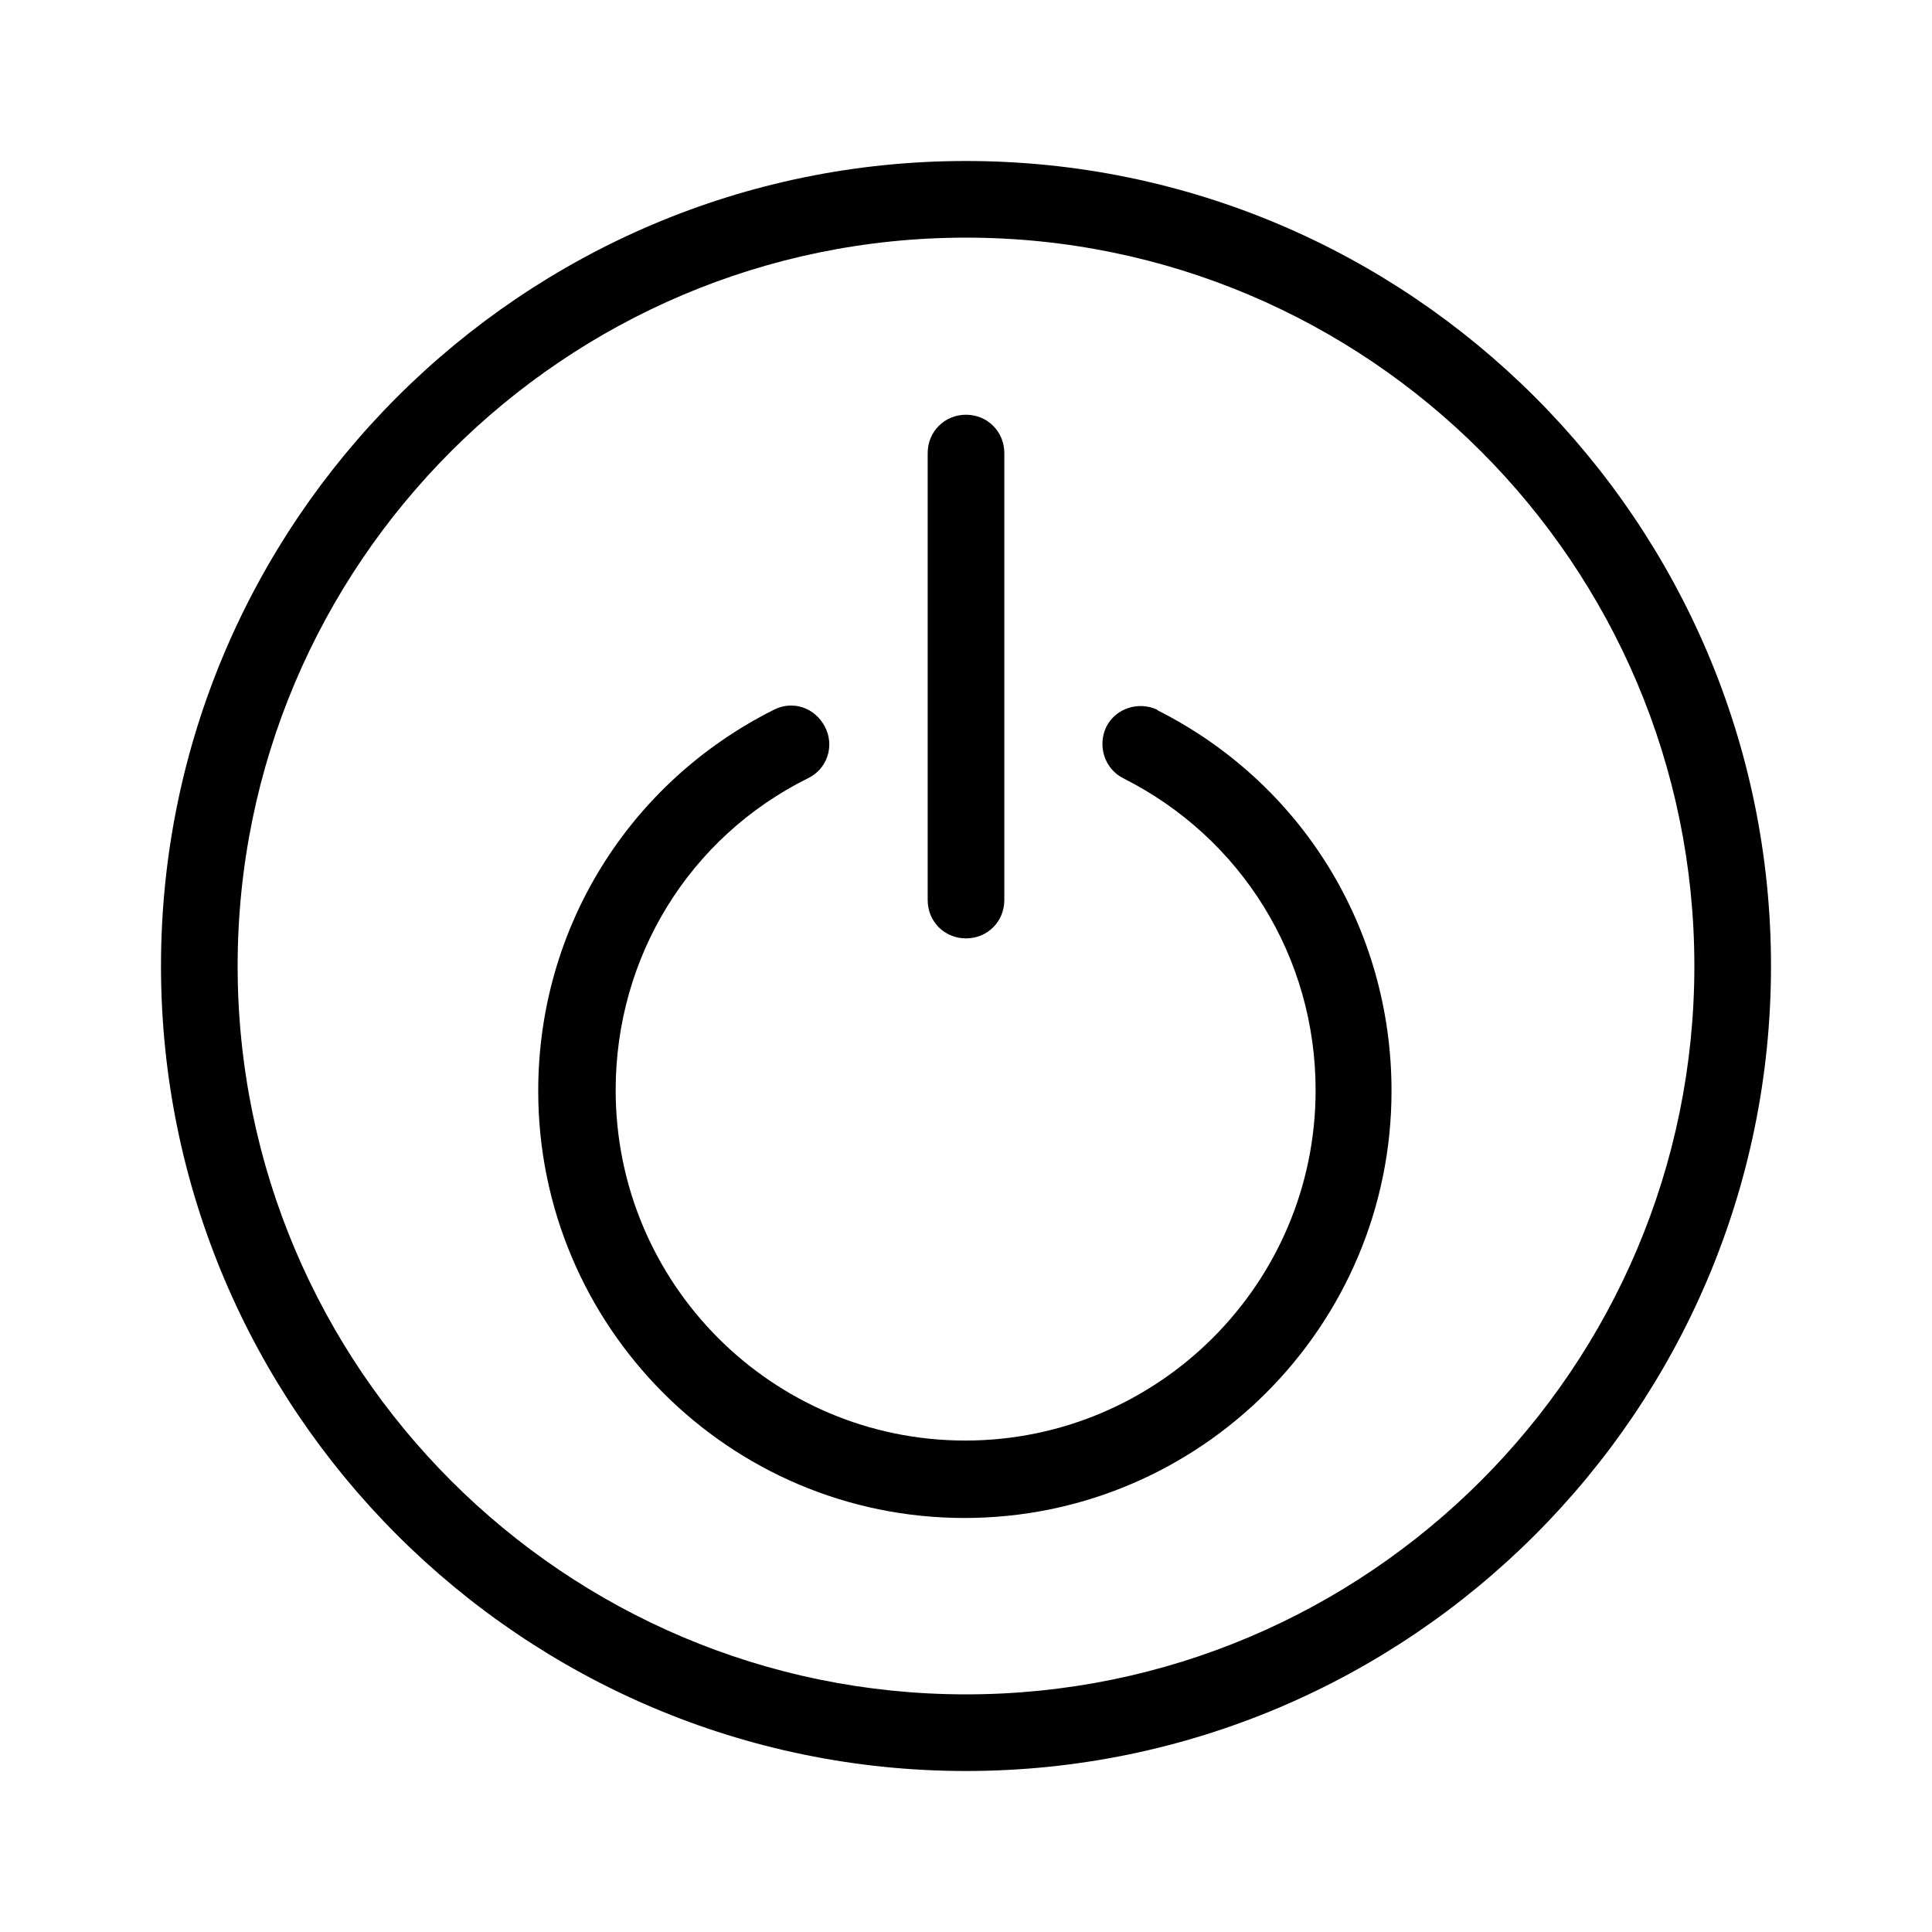 <svg width="24" height="24" viewBox="0 0 24 24" fill="none" xmlns="http://www.w3.org/2000/svg">
<path fill-rule="evenodd" clip-rule="evenodd" d="M12 2C6.486 2 2 6.486 2 12C2 17.514 6.486 22 12 22C17.514 22 22 17.514 22 12C22 6.486 17.514 2 12 2ZM12 21.048C7.01 21.048 2.952 16.991 2.952 12C2.952 7.01 7.01 2.952 12 2.952C16.991 2.952 21.048 7.01 21.048 12C21.048 16.991 16.991 21.048 12 21.048ZM14.381 8.819C14.143 8.705 13.857 8.8 13.743 9.029C13.629 9.267 13.724 9.552 13.952 9.667C15.428 10.41 16.343 11.895 16.343 13.543C16.343 15.943 14.39 17.895 11.99 17.895C9.59 17.895 7.648 15.943 7.648 13.543C7.648 11.886 8.562 10.4 10.038 9.667C10.276 9.552 10.371 9.267 10.248 9.029C10.124 8.79 9.848 8.695 9.609 8.819C7.809 9.724 6.686 11.533 6.686 13.552C6.686 16.476 9.057 18.857 11.981 18.857C14.905 18.857 17.286 16.476 17.286 13.552C17.286 11.533 16.171 9.724 14.371 8.819H14.381ZM12.476 11.181C12.476 11.448 12.267 11.657 12 11.657C11.733 11.657 11.524 11.448 11.524 11.181V5.629C11.524 5.362 11.733 5.152 12 5.152C12.267 5.152 12.476 5.362 12.476 5.629V11.181Z" fill="black"/>
</svg>
